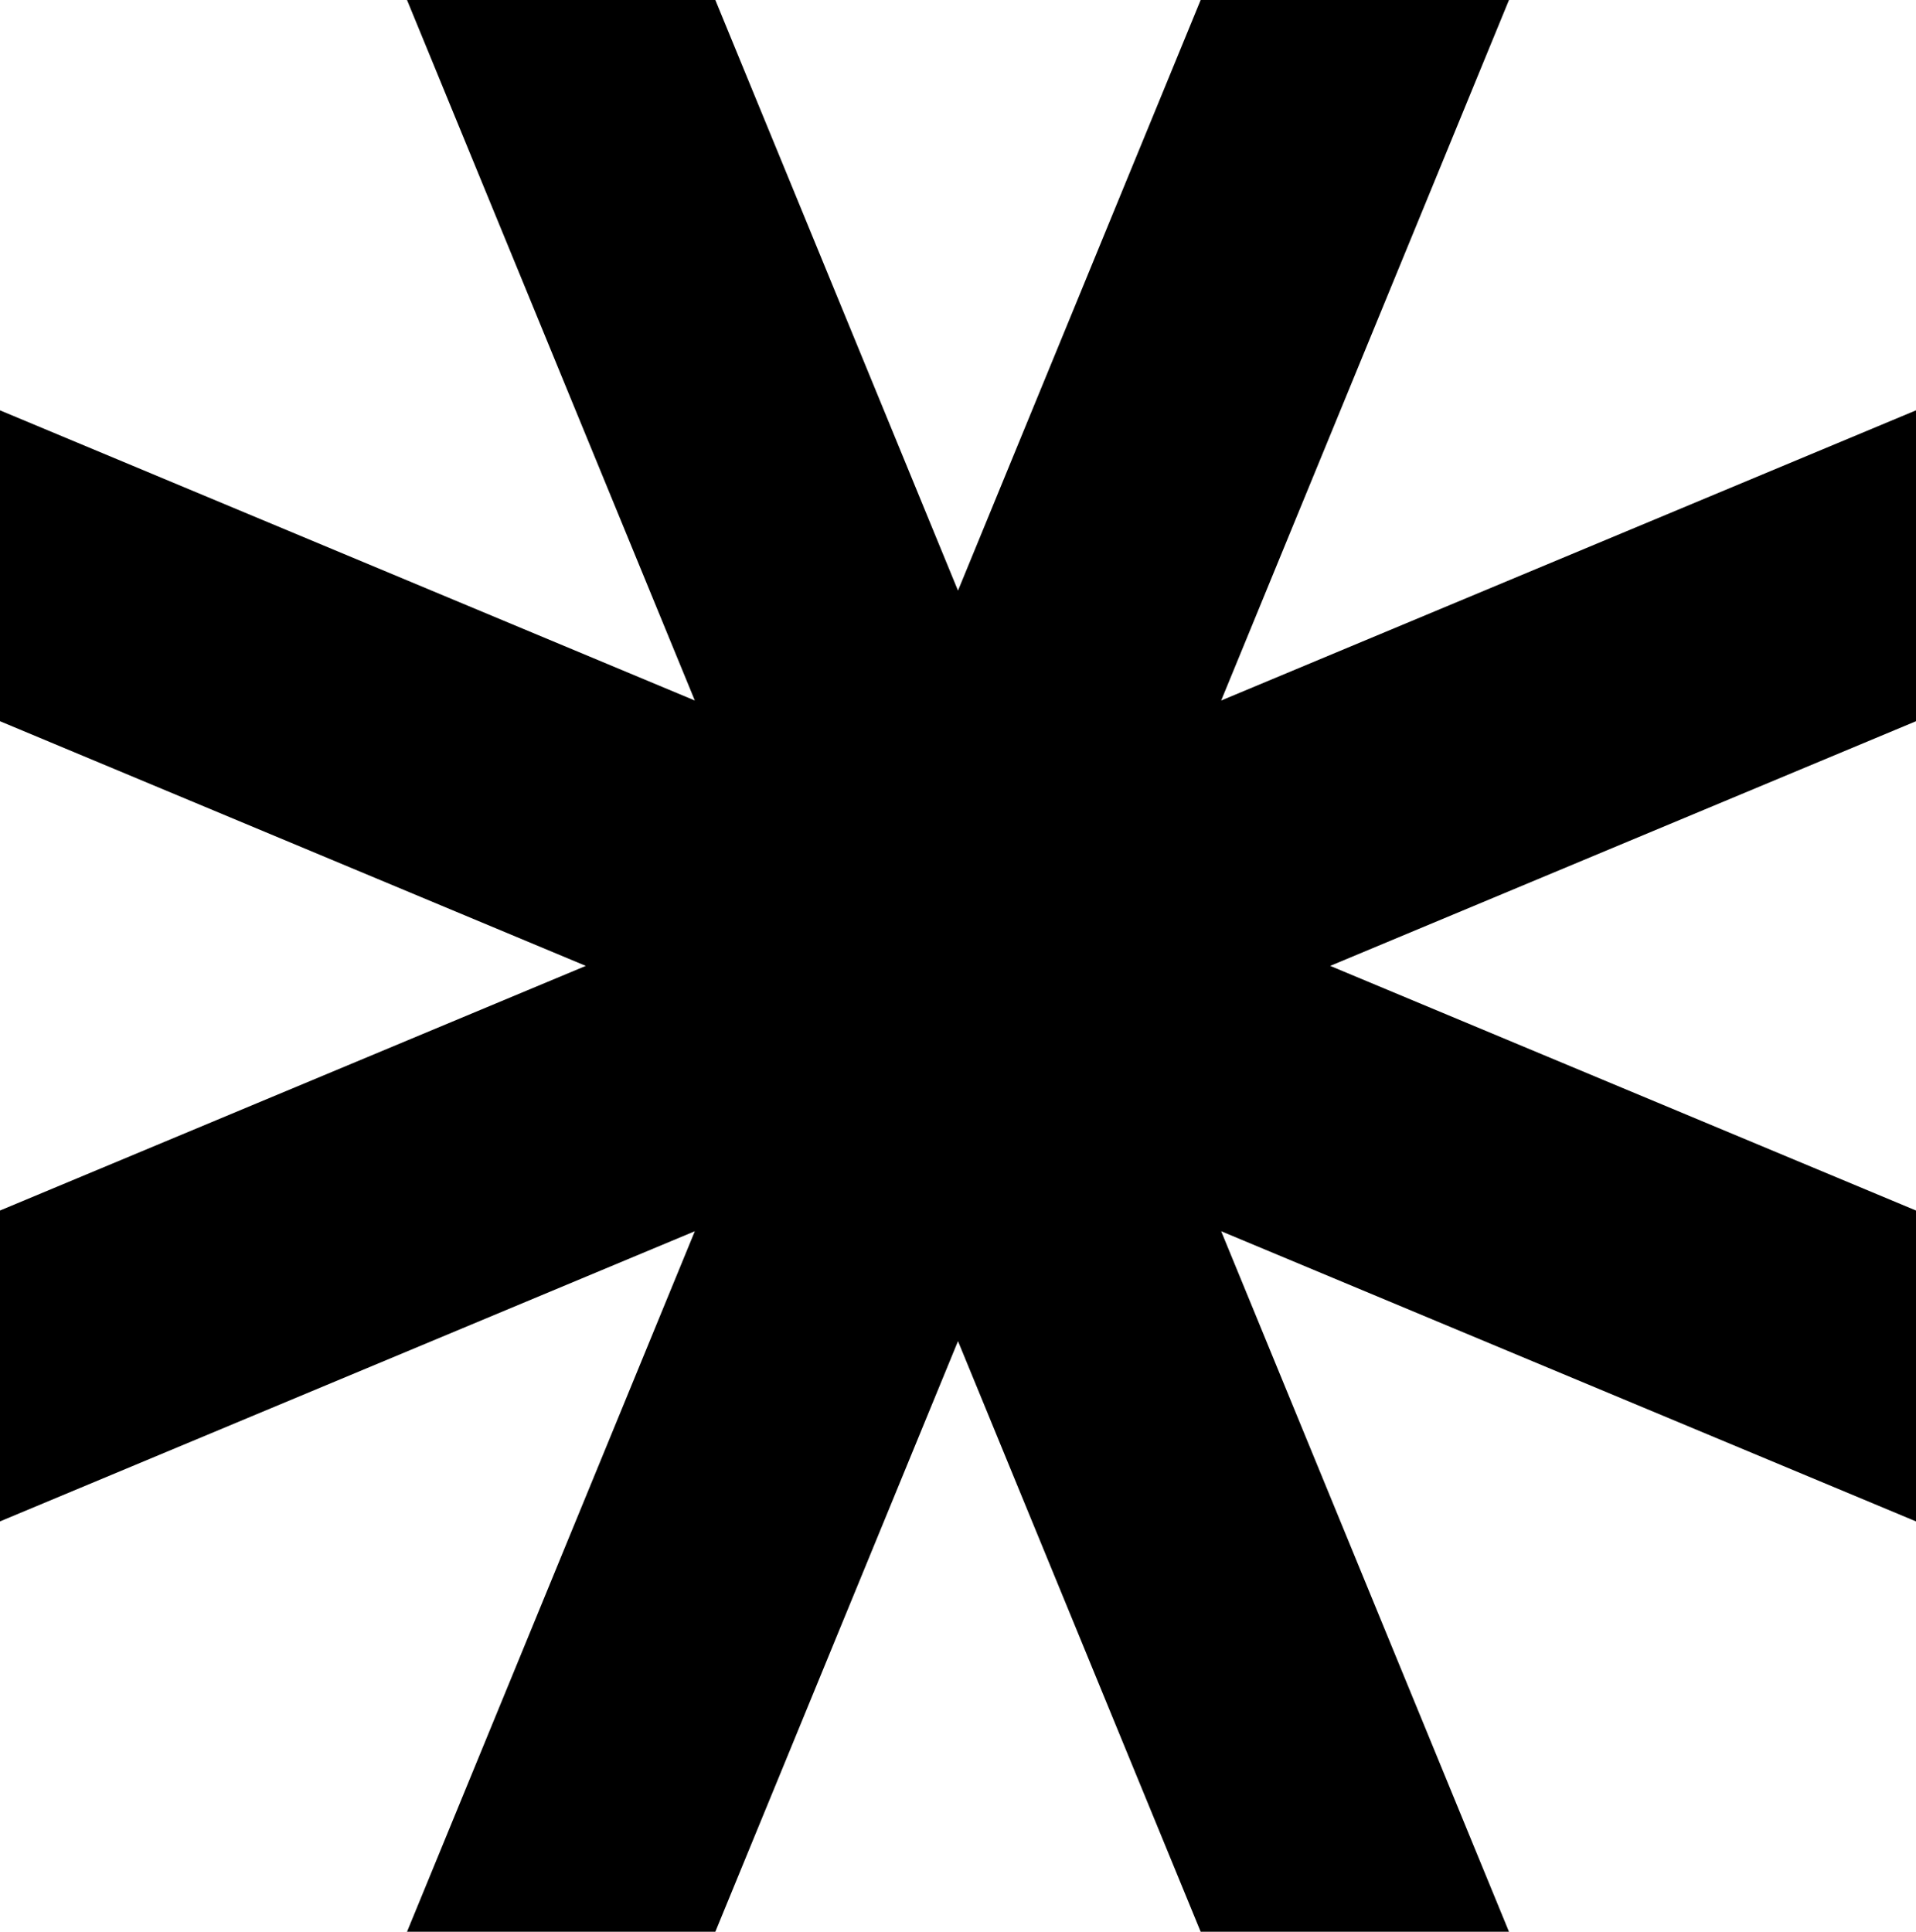 <svg xmlns="http://www.w3.org/2000/svg" id="Ebene_2" data-name="Ebene 2" viewBox="0 0 475.4 479.33"><g id="Ebene_1-2" data-name="Ebene 1"><polygon points="475.4 300.37 330.05 239.67 475.4 178.96 475.4 101.82 303 173.82 374.41 0 297.91 0 237.7 146.55 177.49 0 100.99 0 172.4 173.82 0 101.82 0 178.96 145.35 239.67 0 300.37 0 377.51 172.4 305.51 100.99 479.33 177.49 479.33 237.7 332.78 297.91 479.33 374.41 479.33 303 305.51 475.4 377.51 475.4 300.37"></polygon></g></svg>